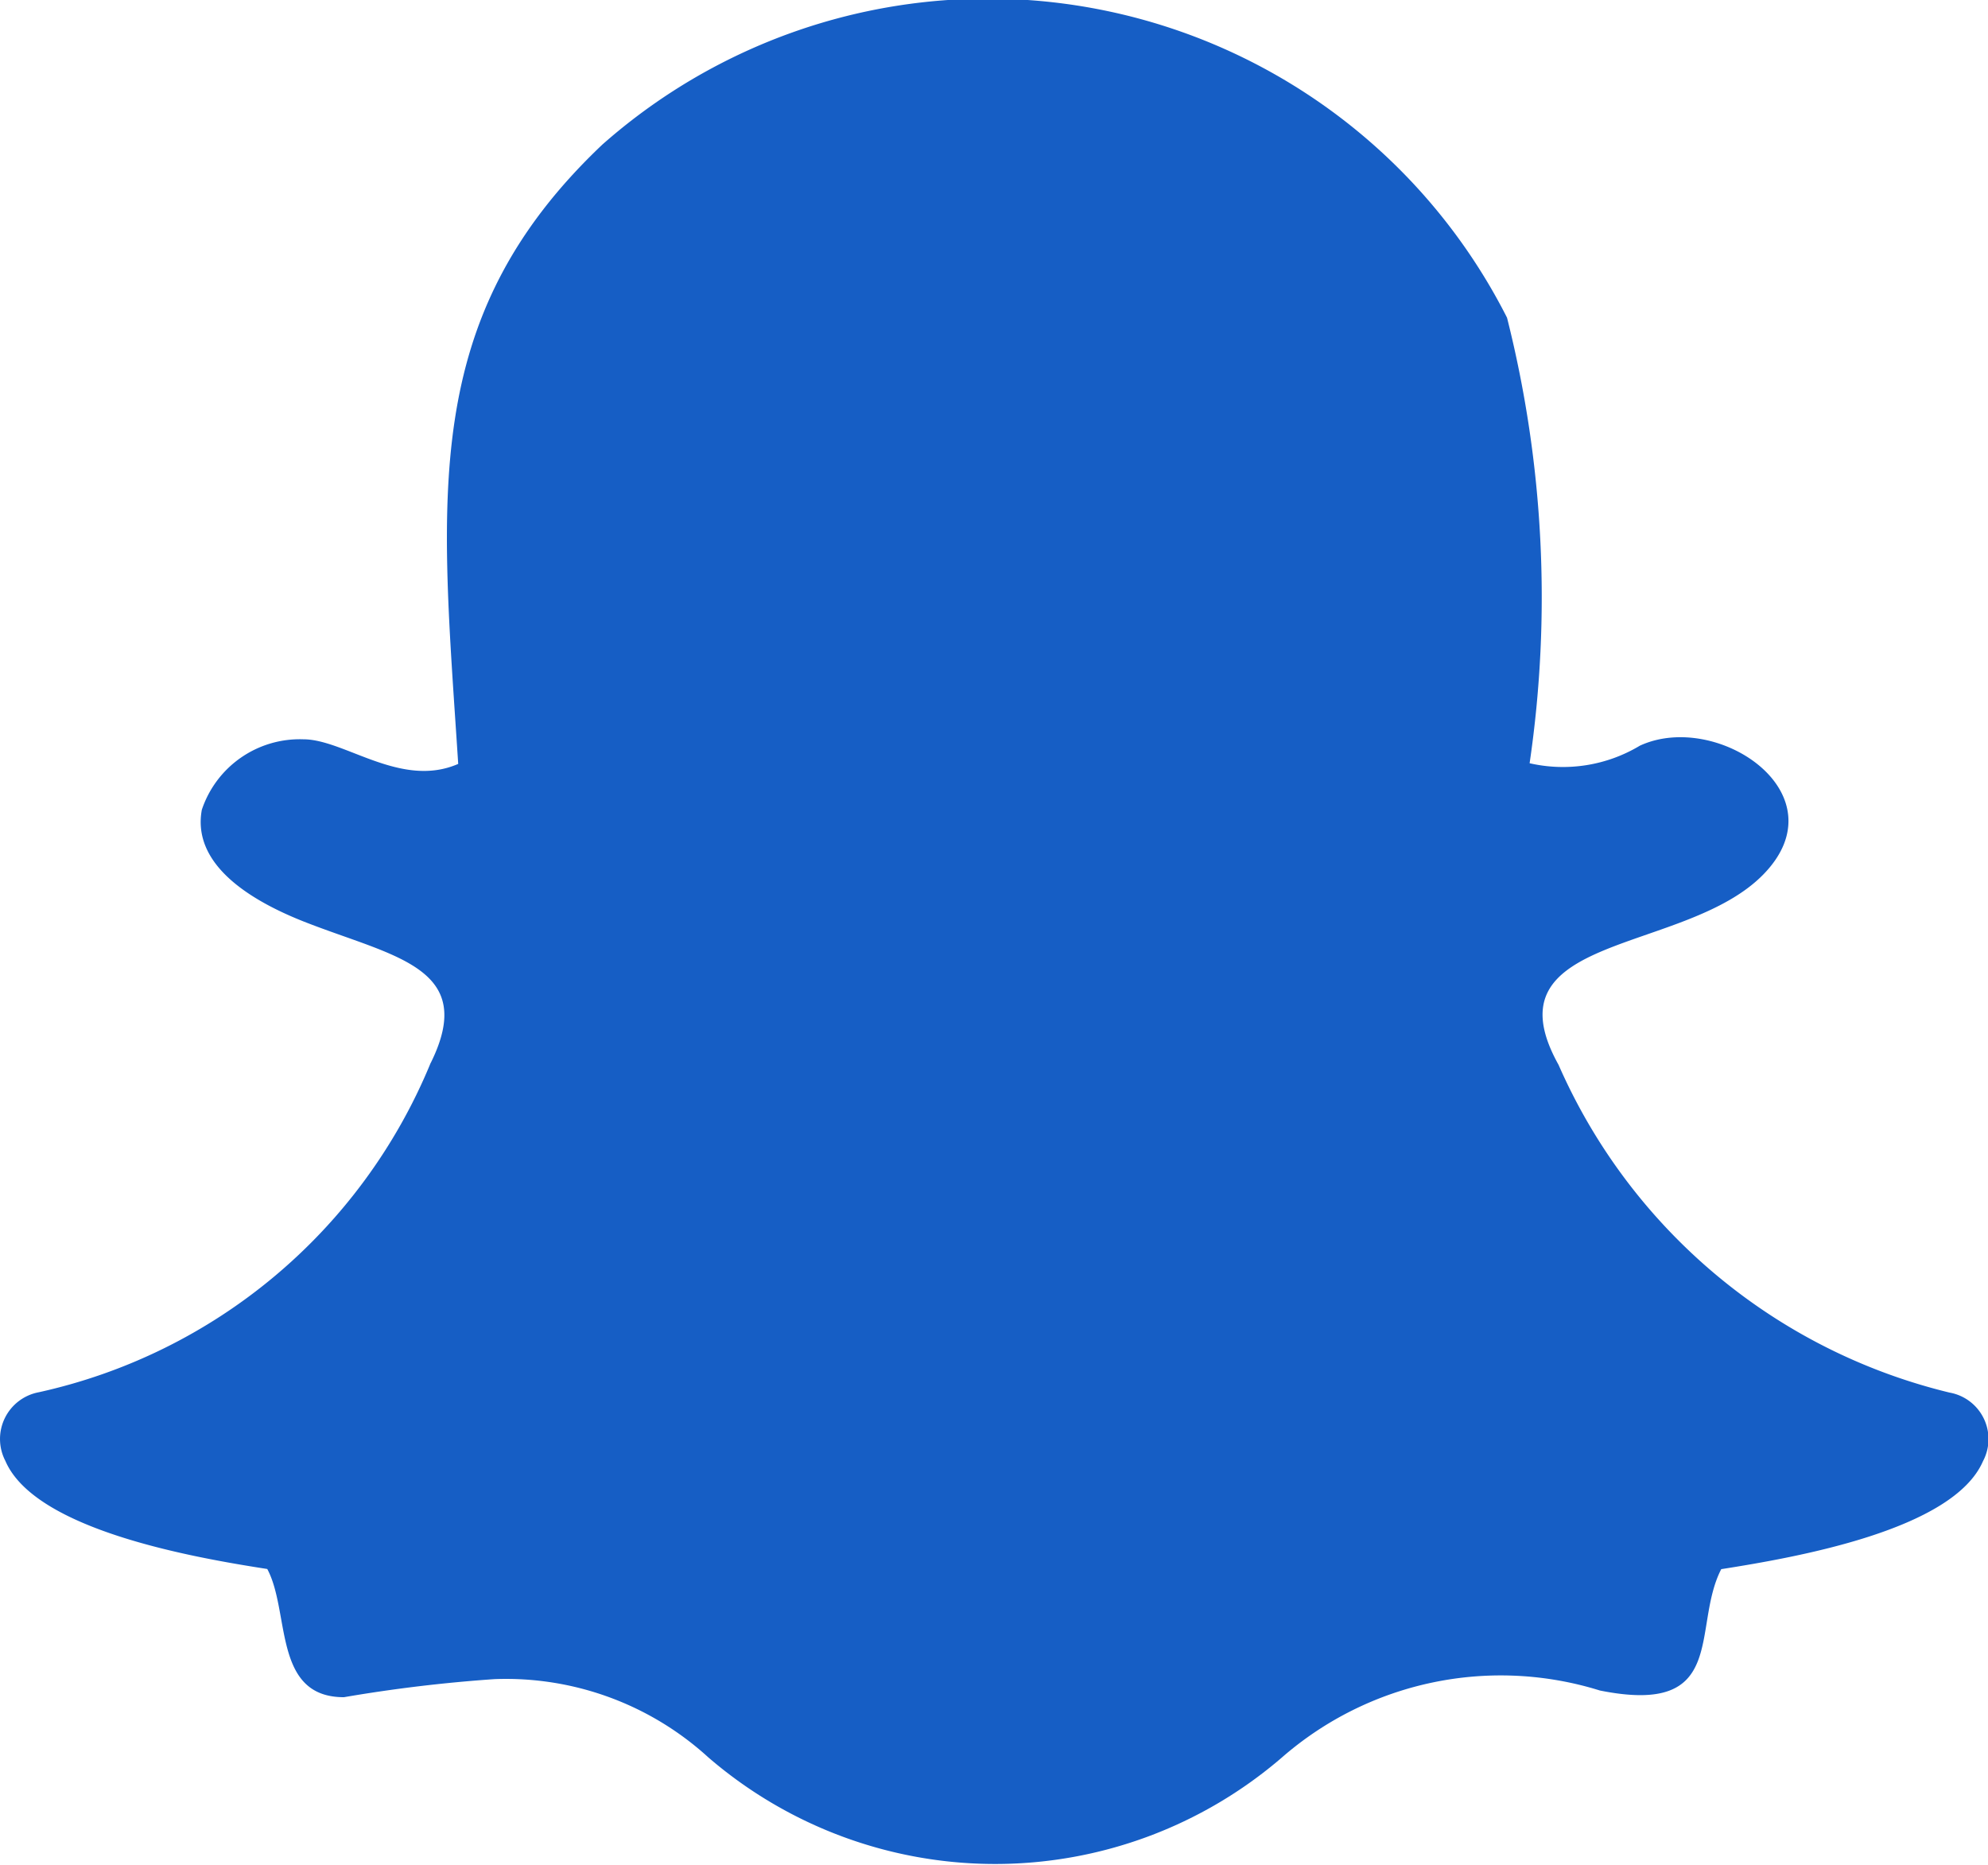 <svg xmlns="http://www.w3.org/2000/svg" width="11.879" height="11.143" viewBox="0 0 11.879 11.143">
  <g id="Group_20048" data-name="Group 20048" transform="translate(-7.246 -7.955)">
    <path id="snapchat" d="M10.286,10.12c.451-.071,1.386-.234,1.564-.645a.282.282,0,0,0-.2-.41h0A3.432,3.432,0,0,1,9.314,7.107c-.44-.789.754-.656,1.224-1.138S10.262,4.987,9.8,5.2a.893.893,0,0,1-.659.105,6.826,6.826,0,0,0-.135-2.662A3.478,3.478,0,0,0,3.6,1.609c-1.1,1.042-.964,2.112-.861,3.7-.342.149-.679-.147-.925-.147a.617.617,0,0,0-.607.421c-.061.332.3.546.612.669.532.209,1.038.271.757.841a.079.079,0,0,0-.006.013A3.3,3.3,0,0,1,.233,9.063a.284.284,0,0,0-.2.41h0c.177.412,1.12.577,1.565.646.138.257.032.766.458.766a8.912,8.912,0,0,1,.9-.108,1.793,1.793,0,0,1,1.278.468,2.625,2.625,0,0,0,3.427,0h0a1.99,1.99,0,0,1,1.9-.4C10.333,11,10.106,10.469,10.286,10.12Z" transform="translate(7.245 7.21)" fill="#165ec5"/>
  </g>
</svg>
